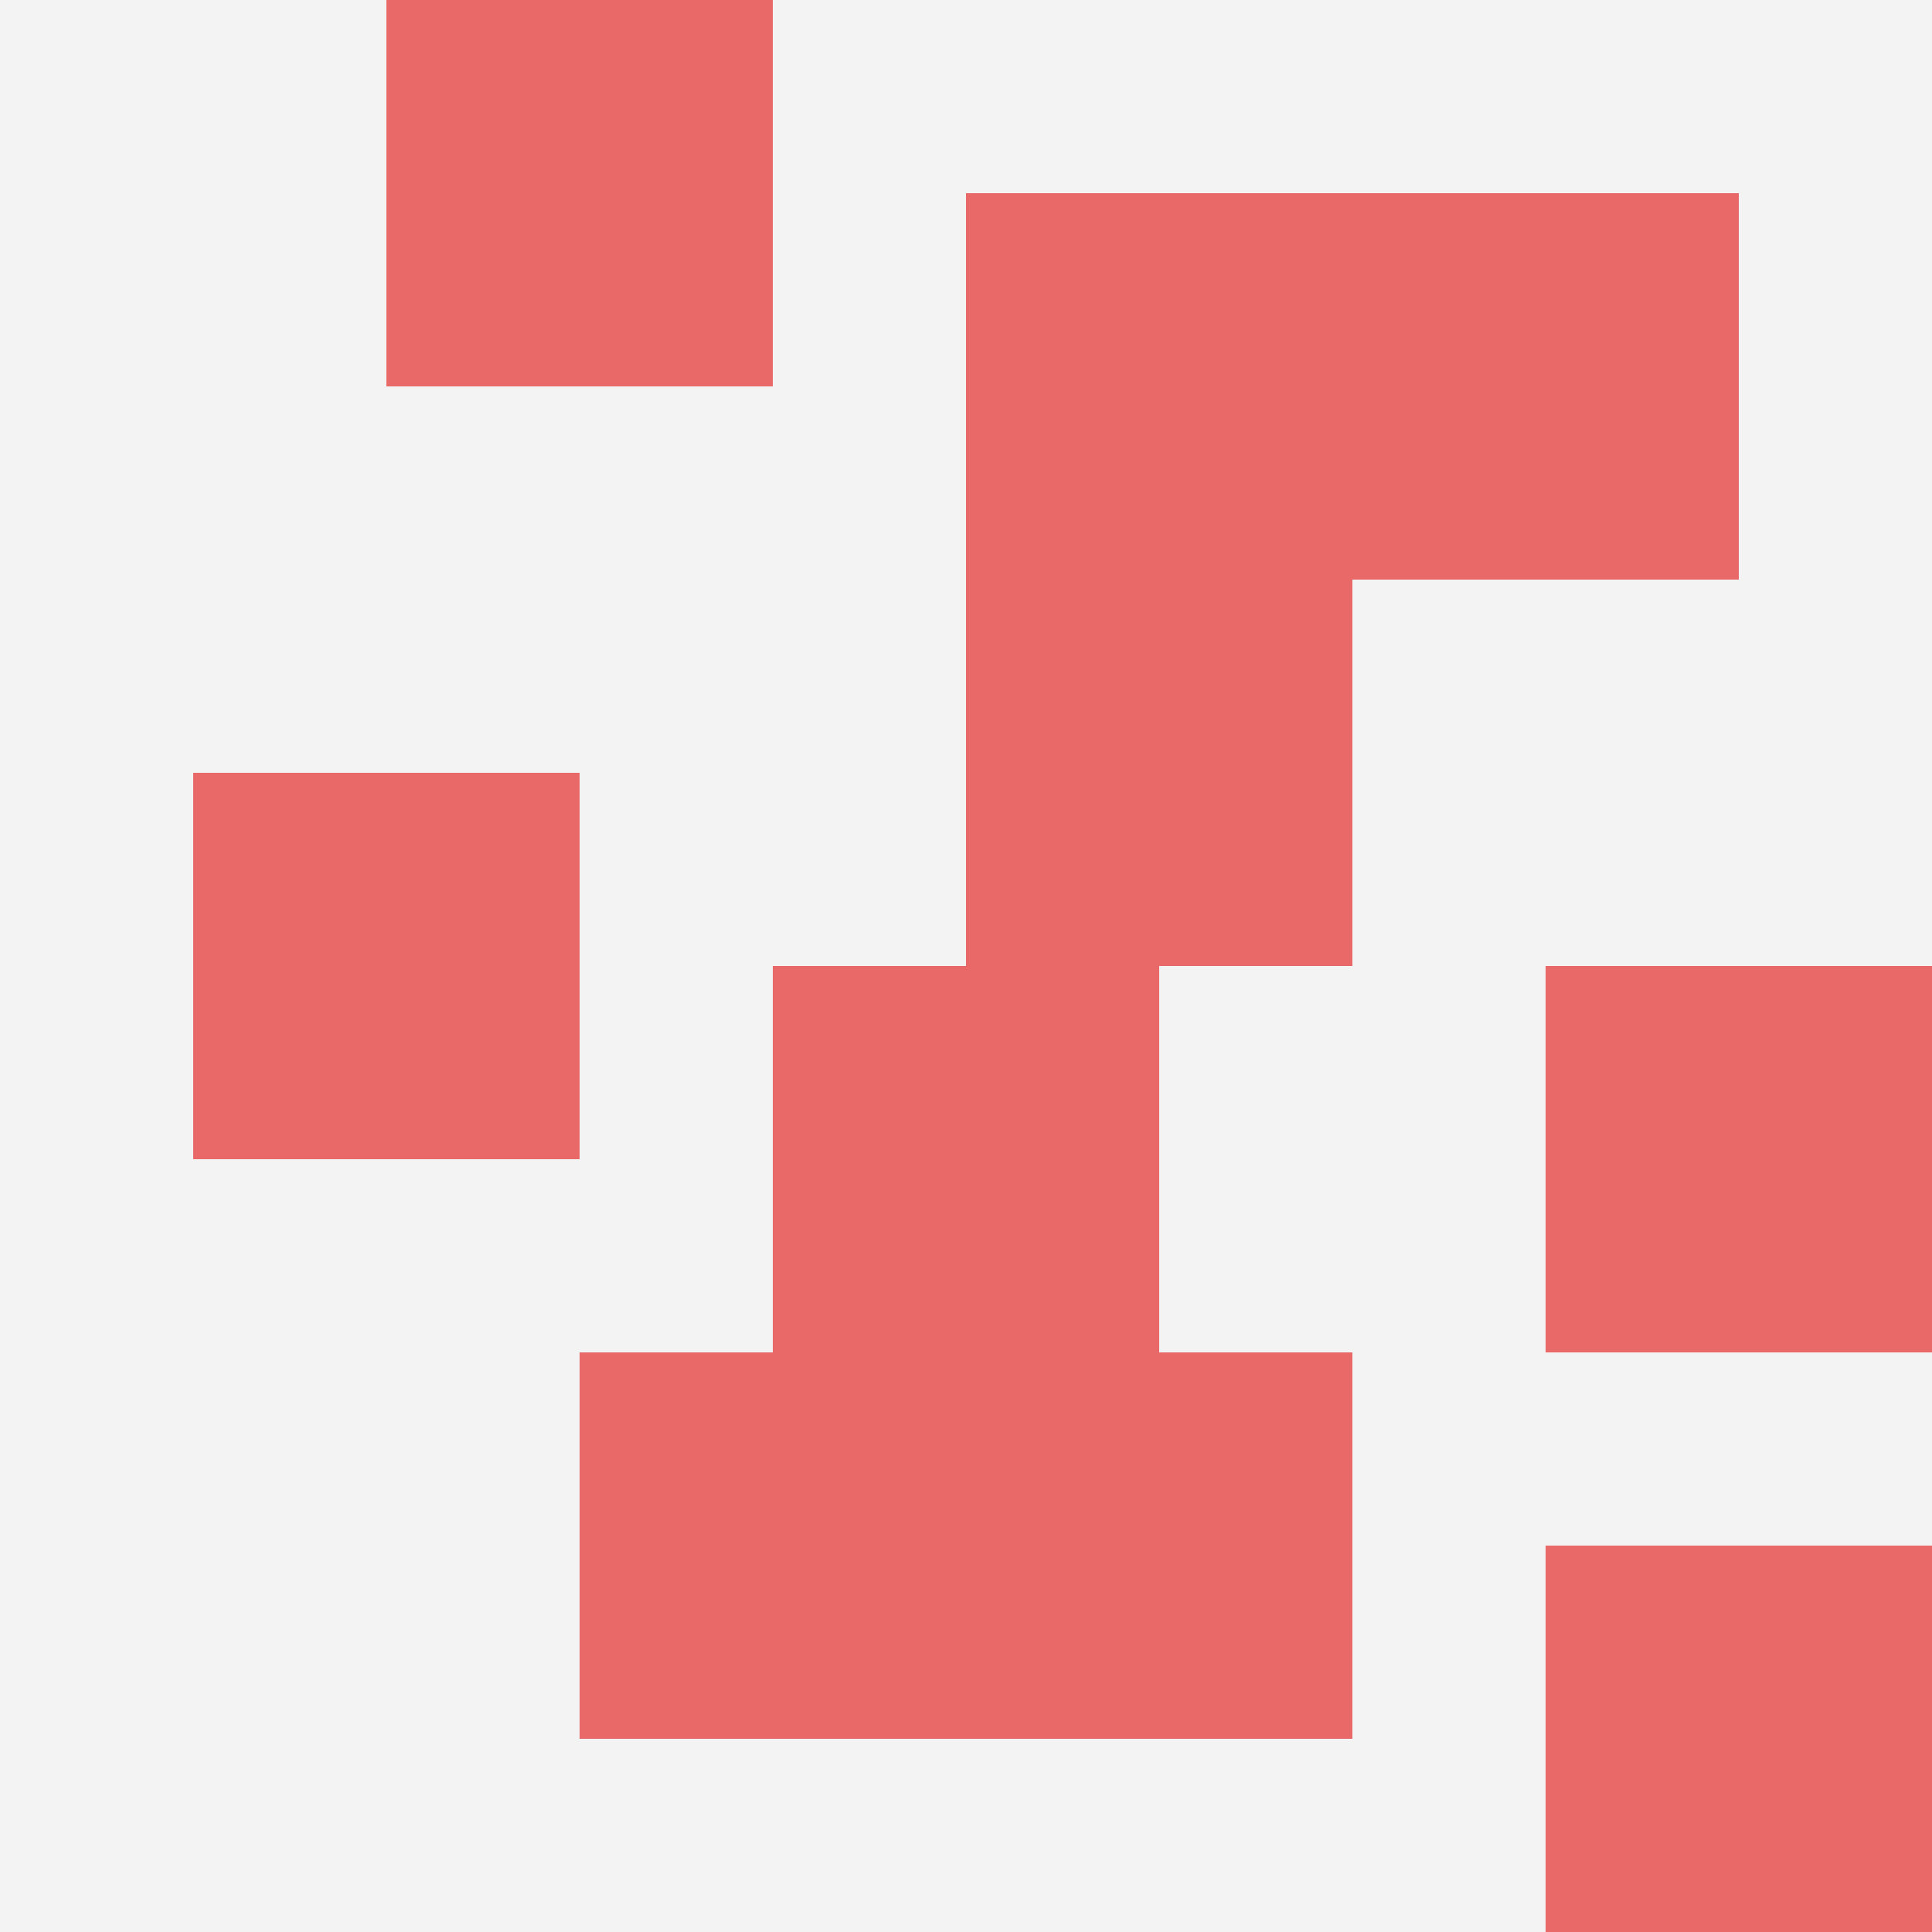 <svg id="ten-svg" xmlns="http://www.w3.org/2000/svg" preserveAspectRatio="xMinYMin meet" viewBox="0 0 10 10"> <rect x="0" y="0" width="10" height="10" fill="#F3F3F3"/><rect class="t" x="3" y="7"/><rect class="t" x="5" y="3"/><rect class="t" x="5" y="7"/><rect class="t" x="1" y="4"/><rect class="t" x="8" y="5"/><rect class="t" x="2" y="0"/><rect class="t" x="5" y="1"/><rect class="t" x="4" y="5"/><rect class="t" x="7" y="1"/><rect class="t" x="8" y="8"/><style>.t{width:2px;height:2px;fill:#E96868} #ten-svg{shape-rendering:crispedges;}</style></svg>